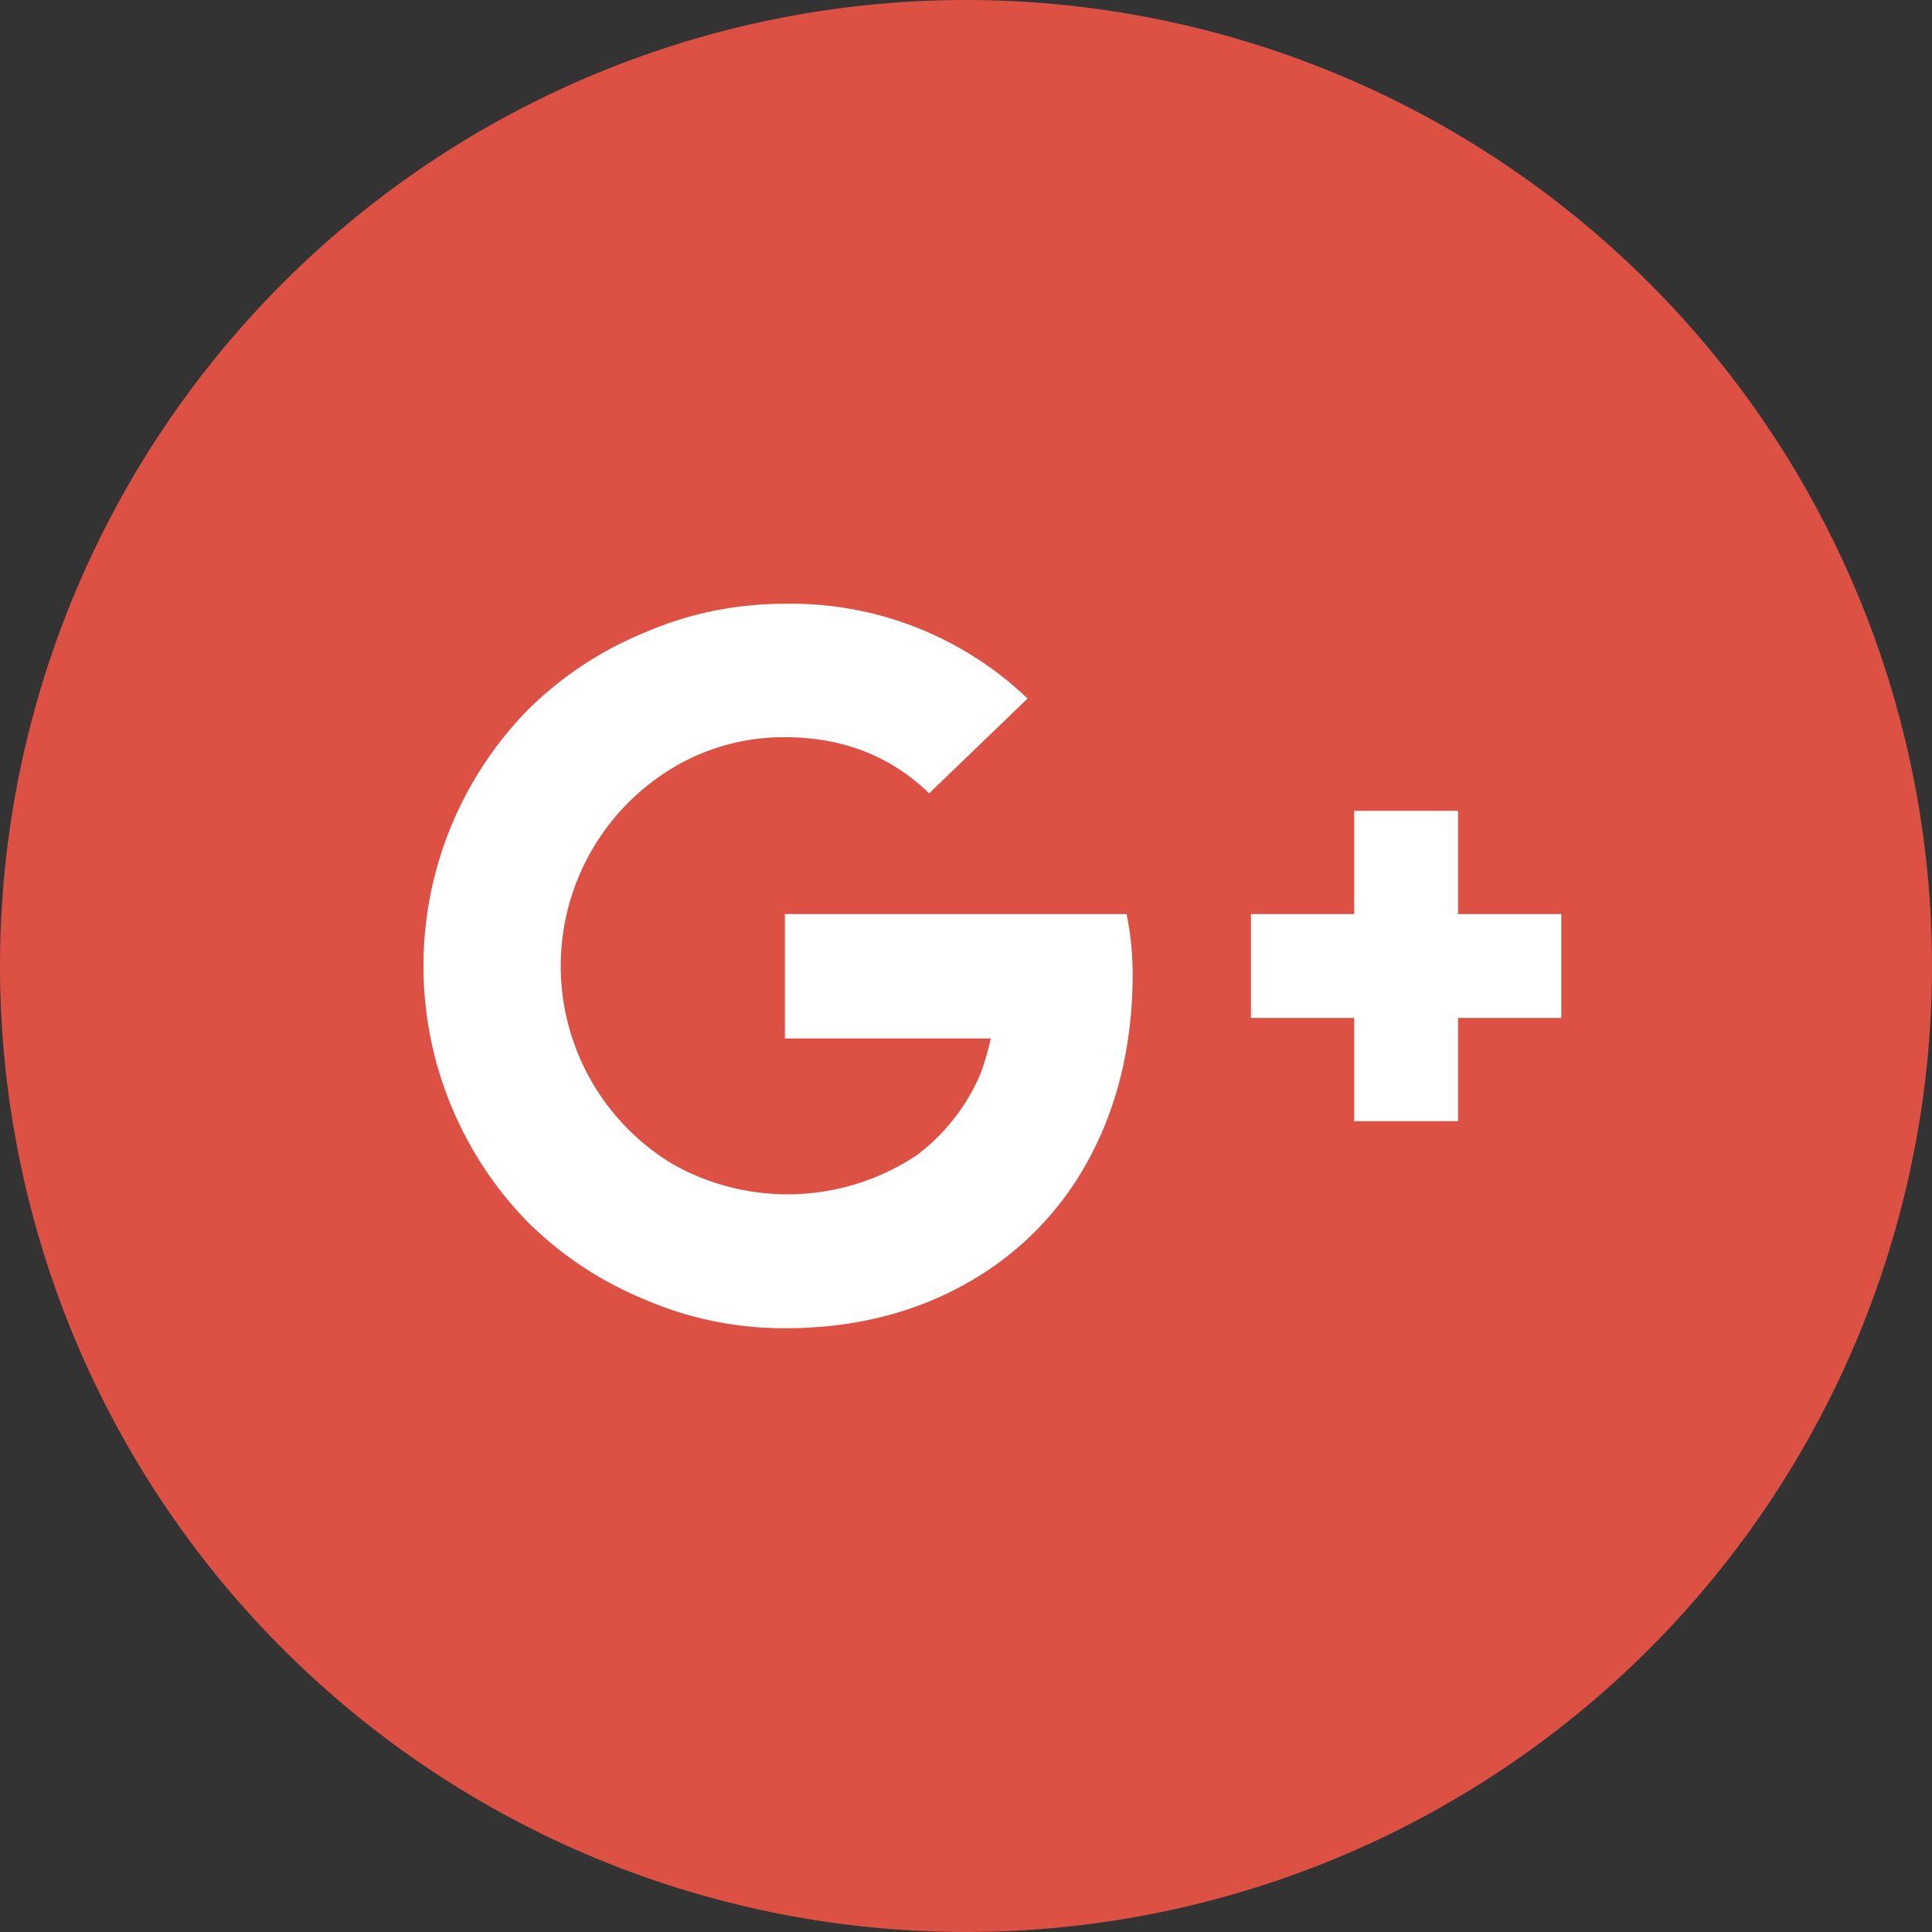 <svg xmlns="http://www.w3.org/2000/svg" width="32" height="32" viewBox="0 0 32 32"><rect x="0" y="0" width="32" height="32" fill="#333333" stroke="none"/><path fill="#dd5044" d="M0 16a16 16 0 1 1 32 0 16 16 0 0 1-32 0z"/><path fill="#fff" d="M25.86 15.14v1.72h-1.71v1.71h-1.72v-1.71h-1.71v-1.72h1.71v-1.71h1.72v1.71zm-7.1 1c0-.32-.03-.66-.1-1H13v2.06h3.41c-.04.19-.1.4-.18.61a3.32 3.32 0 0 1-1.04 1.32 3.86 3.86 0 0 1-4.05.15 3.83 3.83 0 0 1 0-6.56 3.57 3.57 0 0 1 1.86-.51c.95 0 1.75.31 2.39.93l1.63-1.57A5.67 5.67 0 0 0 13 10c-.81 0-1.59.16-2.33.48-.75.31-1.38.74-1.92 1.27a6.07 6.07 0 0 0 0 8.5c.54.53 1.17.96 1.92 1.27.74.32 1.52.48 2.33.48 1.13 0 2.14-.25 3.02-.75a5.14 5.14 0 0 0 2.03-2.08c.47-.88.71-1.9.71-3.03z"/></svg>